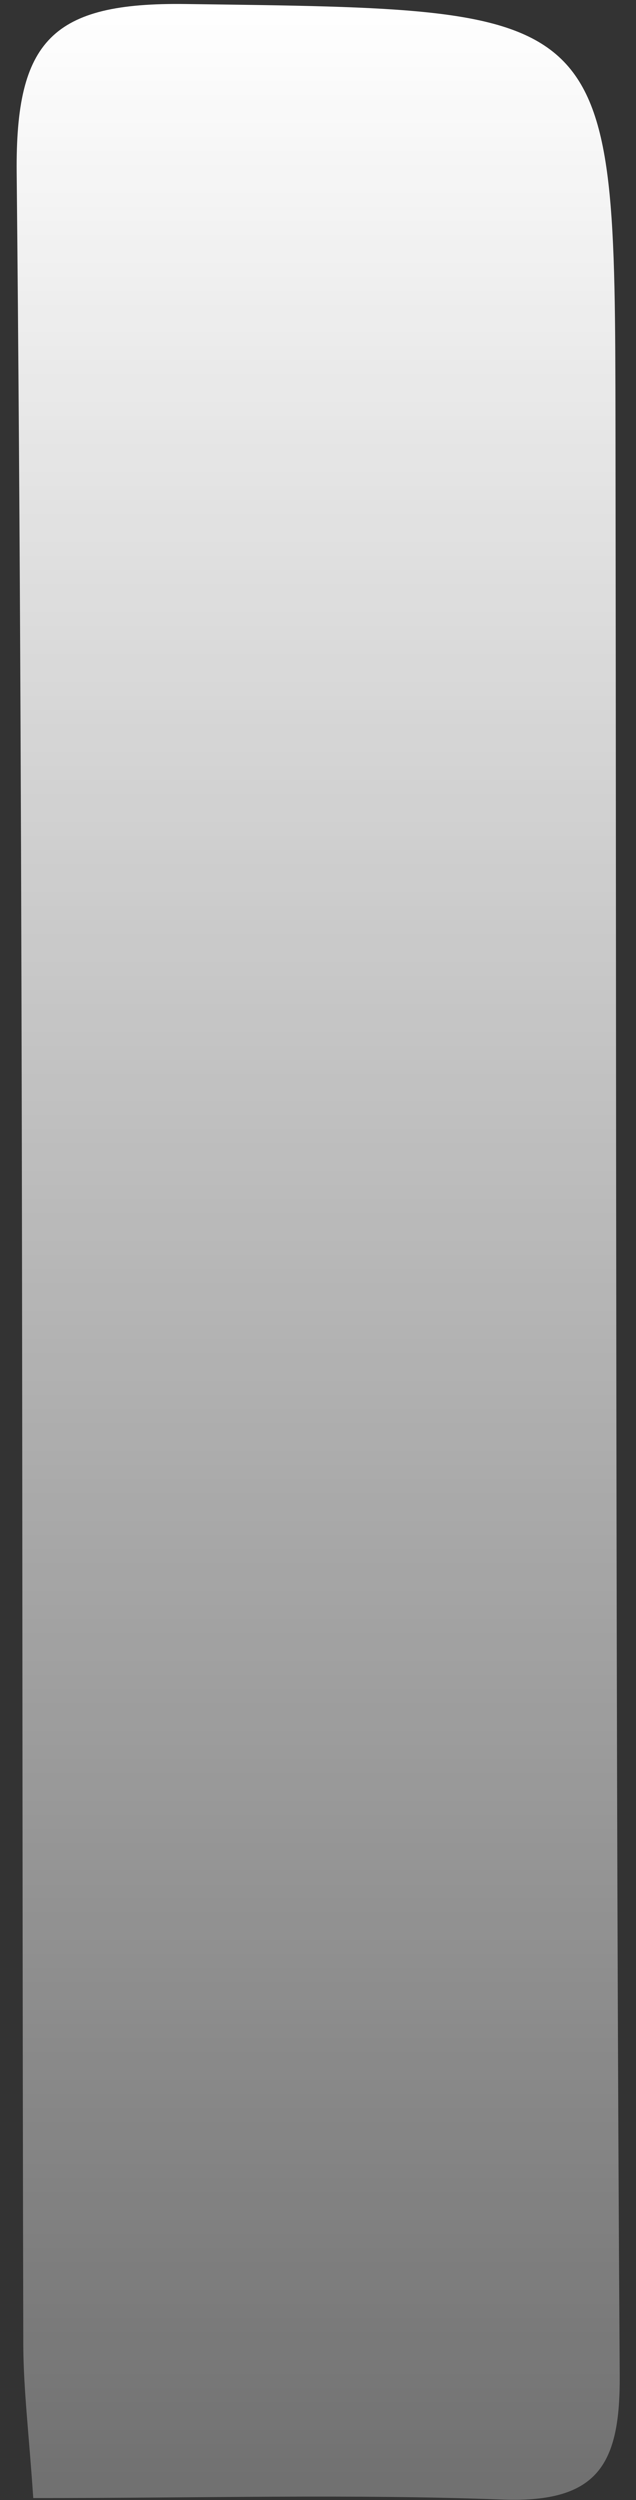 <svg xmlns="http://www.w3.org/2000/svg" width="28" height="110" viewBox="0 0 28 110" fill="none"><rect x="0" y="0" width="28" height="110" fill="#333333" stroke="none"/><path id="Vector" d="M1.464 109.911C1.278 107.126 1.039 105.185 1.026 103.245C0.946 71.353 1.052 39.474 0.734 7.582C0.681 1.774 2.301 0.098 8.171 0.177C27.057 0.428 27.071 0.19 27.097 18.737C27.137 47.328 27.097 75.907 27.283 104.499C27.31 108.406 26.353 110.122 22.157 109.977C15.542 109.726 8.928 109.911 1.477 109.911H1.464Z" fill="url(#paint0_linear_415_84)"></path><defs><linearGradient id="paint0_linear_415_84" x1="14.008" y1="0.174" x2="14.008" y2="109.985" gradientUnits="userSpaceOnUse"><stop stop-color="white"></stop><stop offset="1" stop-color="white" stop-opacity="0.3"></stop></linearGradient></defs></svg>